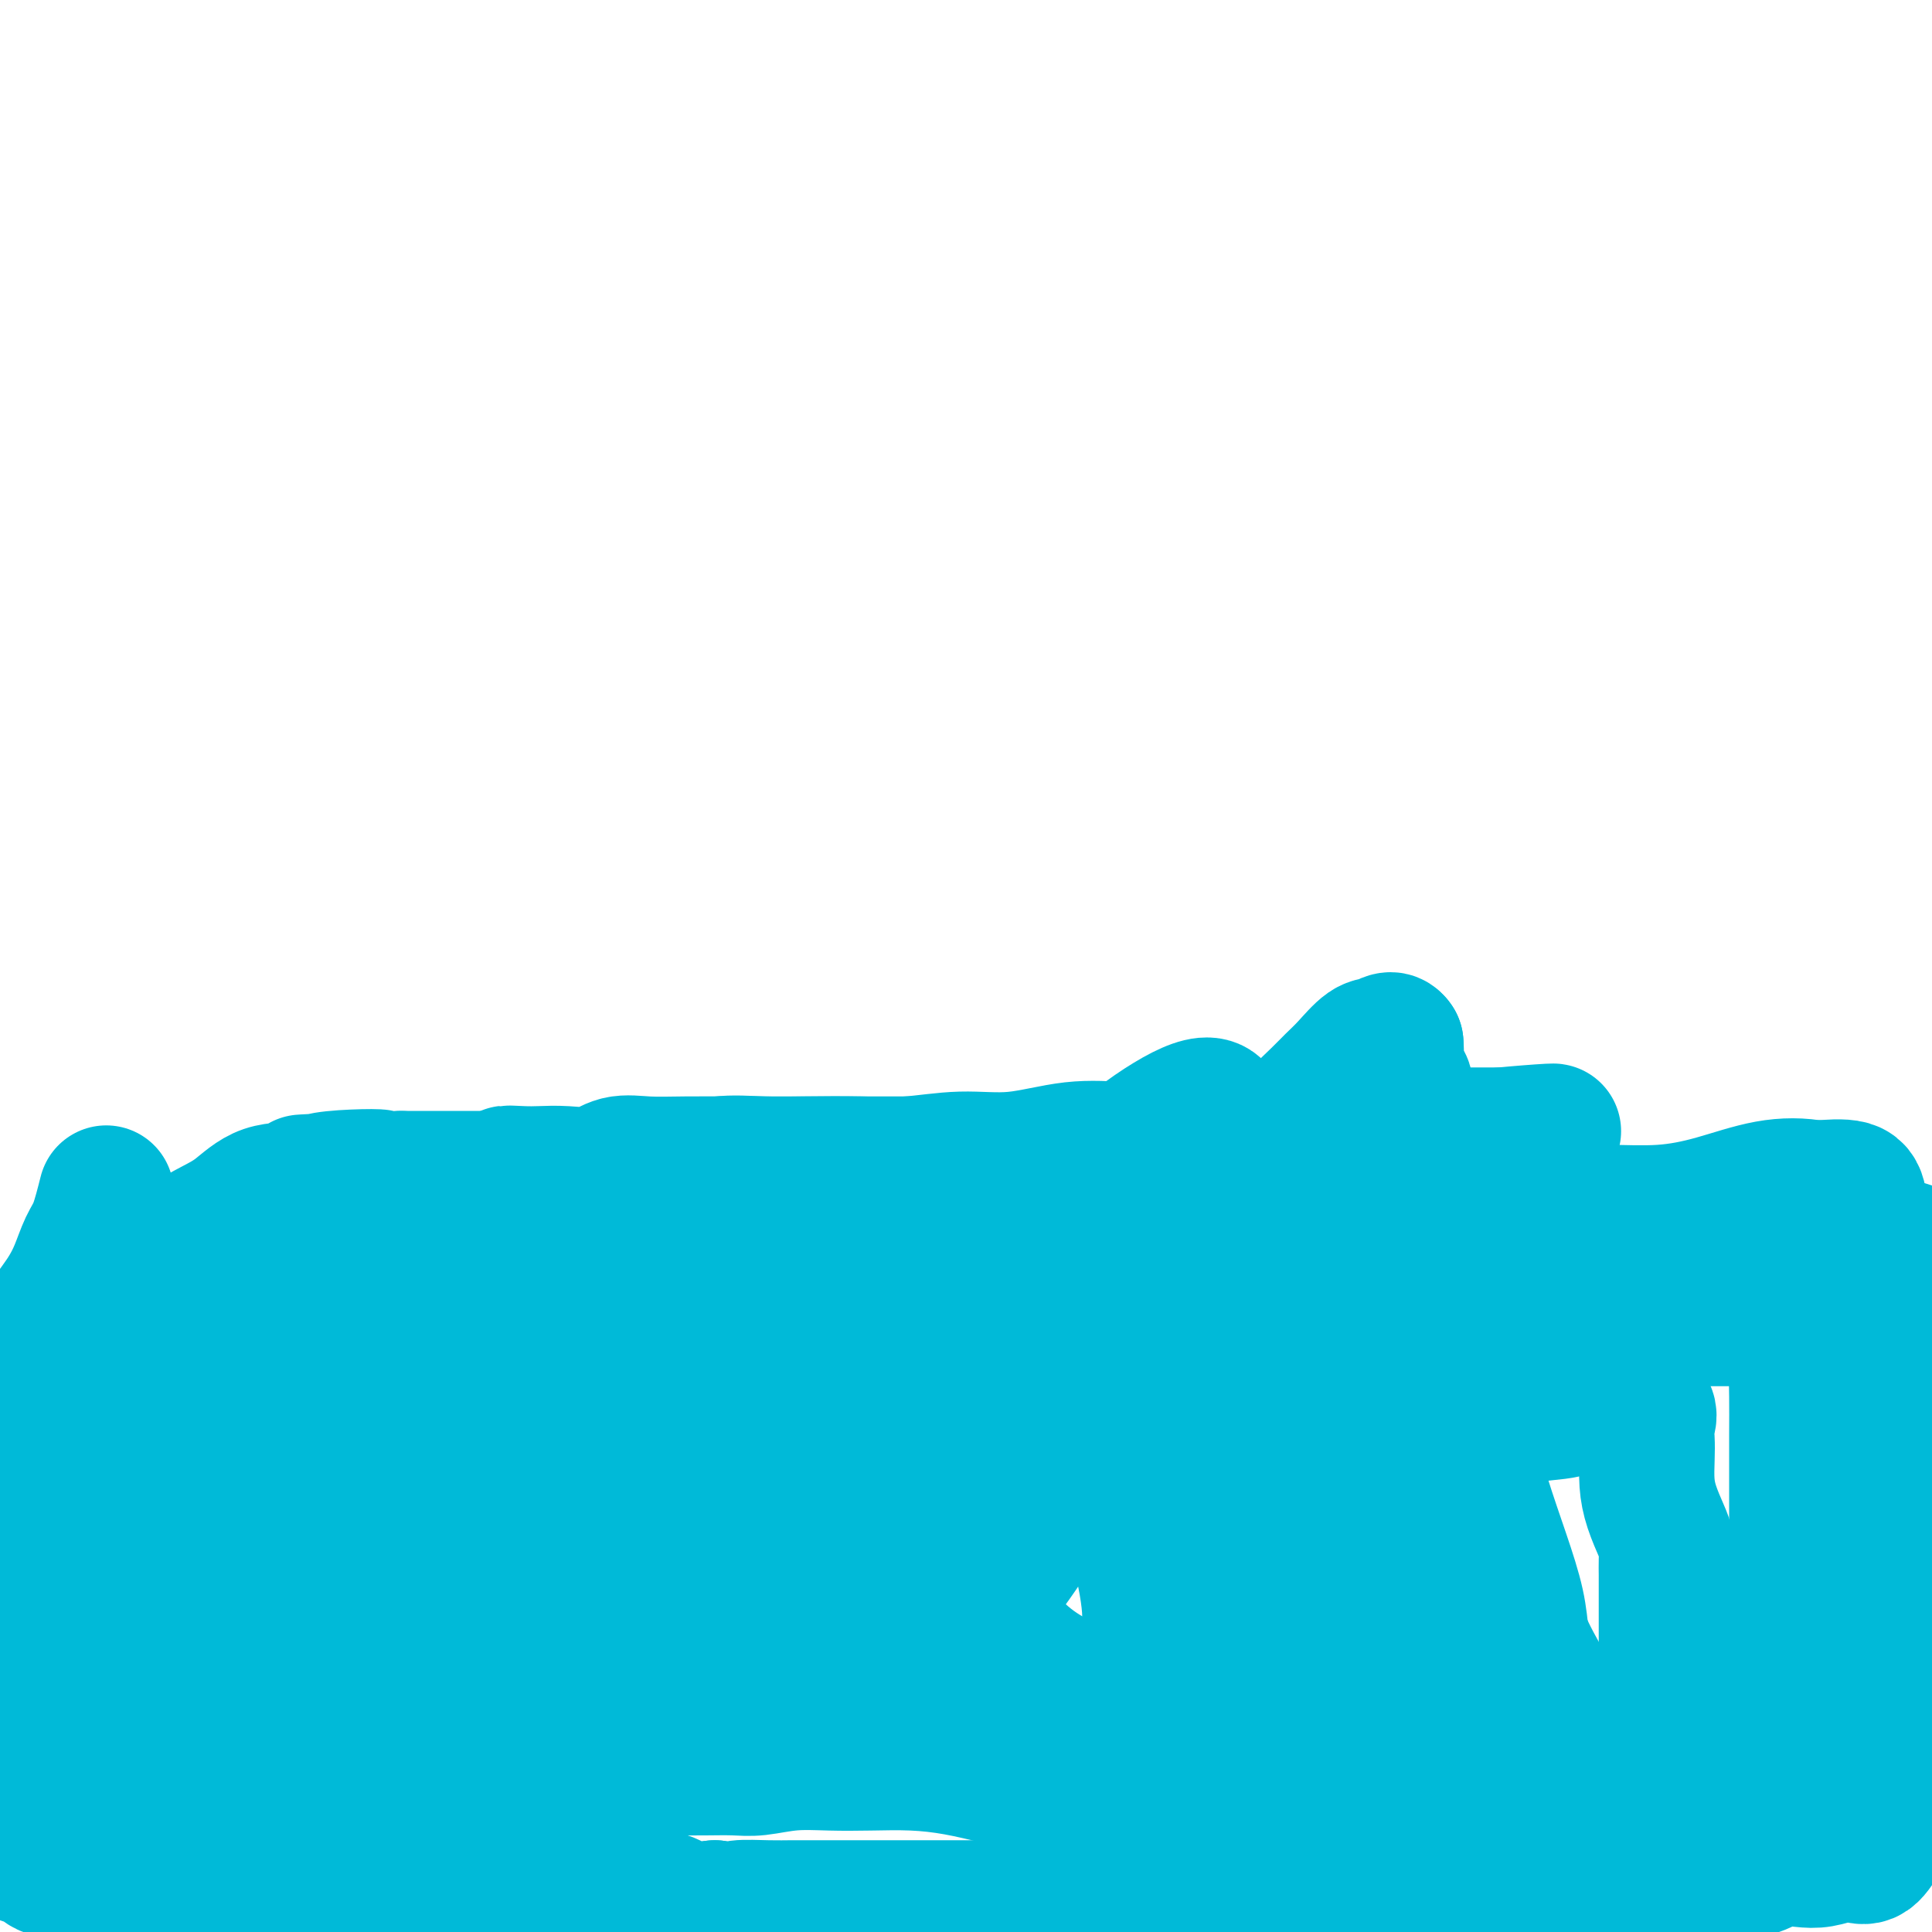 <svg viewBox='0 0 400 400' version='1.1' xmlns='http://www.w3.org/2000/svg' xmlns:xlink='http://www.w3.org/1999/xlink'><g fill='none' stroke='#00BAD8' stroke-width='28' stroke-linecap='round' stroke-linejoin='round'><path d='M22,247c-0.667,2.630 -1.333,5.260 -2,7c-0.667,1.740 -1.334,2.591 -2,4c-0.666,1.409 -1.329,3.375 -2,5c-0.671,1.625 -1.349,2.907 -2,4c-0.651,1.093 -1.274,1.997 -2,3c-0.726,1.003 -1.554,2.105 -2,3c-0.446,0.895 -0.510,1.582 -1,3c-0.490,1.418 -1.405,3.565 -2,5c-0.595,1.435 -0.871,2.158 -1,3c-0.129,0.842 -0.112,1.804 0,3c0.112,1.196 0.318,2.628 0,4c-0.318,1.372 -1.159,2.686 -2,4'/><path d='M4,295c-2.786,7.960 -0.750,3.861 0,3c0.750,-0.861 0.215,1.515 0,3c-0.215,1.485 -0.110,2.079 0,3c0.110,0.921 0.225,2.168 0,3c-0.225,0.832 -0.790,1.250 -1,3c-0.210,1.750 -0.064,4.832 0,7c0.064,2.168 0.045,3.423 0,5c-0.045,1.577 -0.117,3.475 0,5c0.117,1.525 0.424,2.676 0,4c-0.424,1.324 -1.578,2.822 -2,4c-0.422,1.178 -0.113,2.037 0,3c0.113,0.963 0.030,2.031 0,3c-0.030,0.969 -0.008,1.838 0,3c0.008,1.162 0.002,2.618 0,4c-0.002,1.382 -0.001,2.691 0,4'/><path d='M1,352c-0.464,9.747 -0.124,5.616 0,5c0.124,-0.616 0.033,2.285 0,4c-0.033,1.715 -0.008,2.245 0,3c0.008,0.755 -0.000,1.737 0,3c0.000,1.263 0.009,2.808 0,4c-0.009,1.192 -0.035,2.030 0,3c0.035,0.970 0.133,2.072 0,3c-0.133,0.928 -0.496,1.684 0,3c0.496,1.316 1.851,3.194 3,4c1.149,0.806 2.092,0.542 3,1c0.908,0.458 1.779,1.638 3,2c1.221,0.362 2.790,-0.095 4,0c1.210,0.095 2.060,0.741 3,1c0.940,0.259 1.970,0.129 3,0'/><path d='M20,388c2.249,0.146 2.871,0.011 4,0c1.129,-0.011 2.766,0.102 4,0c1.234,-0.102 2.065,-0.420 3,0c0.935,0.420 1.973,1.577 3,2c1.027,0.423 2.041,0.112 3,0c0.959,-0.112 1.862,-0.026 3,0c1.138,0.026 2.512,-0.007 4,0c1.488,0.007 3.089,0.054 5,0c1.911,-0.054 4.132,-0.211 7,0c2.868,0.211 6.383,0.789 10,1c3.617,0.211 7.337,0.057 11,0c3.663,-0.057 7.270,-0.015 11,0c3.730,0.015 7.583,0.005 11,0c3.417,-0.005 6.398,-0.003 9,0c2.602,0.003 4.824,0.009 7,0c2.176,-0.009 4.307,-0.033 6,0c1.693,0.033 2.947,0.121 4,0c1.053,-0.121 1.904,-0.452 3,0c1.096,0.452 2.438,1.688 4,2c1.562,0.312 3.344,-0.301 5,0c1.656,0.301 3.188,1.514 5,2c1.812,0.486 3.906,0.243 6,0'/><path d='M148,395c3.935,0.619 3.771,0.166 5,0c1.229,-0.166 3.850,-0.044 6,0c2.150,0.044 3.829,0.012 5,0c1.171,-0.012 1.835,-0.003 3,0c1.165,0.003 2.830,0.001 4,0c1.170,-0.001 1.844,-0.000 3,0c1.156,0.000 2.792,0.000 4,0c1.208,-0.000 1.987,-0.000 3,0c1.013,0.000 2.260,0.000 4,0c1.740,-0.000 3.972,-0.000 6,0c2.028,0.000 3.850,0.000 6,0c2.150,-0.000 4.626,-0.000 7,0c2.374,0.000 4.645,0.000 7,0c2.355,-0.000 4.794,-0.000 7,0c2.206,0.000 4.179,0.000 6,0c1.821,-0.000 3.492,-0.000 5,0c1.508,0.000 2.854,0.000 4,0c1.146,-0.000 2.091,-0.000 3,0c0.909,0.000 1.783,0.000 3,0c1.217,-0.000 2.776,-0.000 4,0c1.224,0.000 2.112,0.000 3,0'/><path d='M246,395c15.567,0.000 5.486,0.000 3,0c-2.486,-0.000 2.624,-0.001 5,0c2.376,0.001 2.018,0.002 3,0c0.982,-0.002 3.305,-0.008 5,0c1.695,0.008 2.761,0.030 4,0c1.239,-0.030 2.652,-0.113 4,0c1.348,0.113 2.632,0.423 4,0c1.368,-0.423 2.820,-1.578 4,-2c1.180,-0.422 2.087,-0.111 3,0c0.913,0.111 1.832,0.022 3,0c1.168,-0.022 2.586,0.022 4,0c1.414,-0.022 2.825,-0.110 4,0c1.175,0.110 2.115,0.417 3,0c0.885,-0.417 1.716,-1.560 3,-2c1.284,-0.440 3.021,-0.178 5,0c1.979,0.178 4.199,0.273 6,0c1.801,-0.273 3.184,-0.914 5,-1c1.816,-0.086 4.064,0.383 6,0c1.936,-0.383 3.560,-1.619 5,-2c1.440,-0.381 2.695,0.094 4,0c1.305,-0.094 2.659,-0.756 4,-1c1.341,-0.244 2.669,-0.070 4,0c1.331,0.070 2.666,0.035 4,0'/><path d='M341,387c15.316,-1.237 6.105,-0.329 3,0c-3.105,0.329 -0.103,0.081 3,0c3.103,-0.081 6.308,0.006 8,0c1.692,-0.006 1.873,-0.106 3,0c1.127,0.106 3.201,0.417 5,0c1.799,-0.417 3.324,-1.563 5,-2c1.676,-0.437 3.501,-0.167 5,0c1.499,0.167 2.670,0.229 4,0c1.330,-0.229 2.820,-0.748 4,-1c1.180,-0.252 2.050,-0.236 3,0c0.950,0.236 1.979,0.691 3,0c1.021,-0.691 2.032,-2.529 3,-4c0.968,-1.471 1.892,-2.577 3,-4c1.108,-1.423 2.400,-3.165 3,-5c0.600,-1.835 0.508,-3.763 1,-5c0.492,-1.237 1.569,-1.782 2,-3c0.431,-1.218 0.215,-3.109 0,-5'/><path d='M399,358c0.464,-2.487 0.124,-2.205 0,-3c-0.124,-0.795 -0.033,-2.666 0,-4c0.033,-1.334 0.009,-2.130 0,-3c-0.009,-0.870 -0.002,-1.813 0,-3c0.002,-1.187 0.001,-2.617 0,-4c-0.001,-1.383 -0.000,-2.718 0,-4c0.000,-1.282 0.000,-2.510 0,-4c-0.000,-1.490 -0.000,-3.242 0,-5c0.000,-1.758 0.000,-3.523 0,-5c-0.000,-1.477 -0.000,-2.668 0,-4c0.000,-1.332 0.000,-2.806 0,-4c-0.000,-1.194 -0.000,-2.108 0,-3c0.000,-0.892 0.000,-1.761 0,-3c-0.000,-1.239 -0.000,-2.848 0,-4c0.000,-1.152 0.002,-1.848 0,-3c-0.002,-1.152 -0.006,-2.759 0,-4c0.006,-1.241 0.022,-2.116 0,-3c-0.022,-0.884 -0.083,-1.776 0,-3c0.083,-1.224 0.309,-2.778 0,-4c-0.309,-1.222 -1.155,-2.111 -2,-3'/><path d='M397,285c-0.292,-11.782 -0.021,-4.737 0,-3c0.021,1.737 -0.208,-1.832 -1,-4c-0.792,-2.168 -2.149,-2.933 -3,-5c-0.851,-2.067 -1.197,-5.437 -2,-8c-0.803,-2.563 -2.063,-4.319 -3,-6c-0.937,-1.681 -1.550,-3.286 -2,-5c-0.450,-1.714 -0.737,-3.539 -1,-5c-0.263,-1.461 -0.504,-2.560 -2,-3c-1.496,-0.440 -4.248,-0.220 -7,0'/><path d='M376,246c-3.127,-0.613 -6.446,-0.647 -10,0c-3.554,0.647 -7.345,1.975 -11,3c-3.655,1.025 -7.174,1.747 -11,2c-3.826,0.253 -7.960,0.036 -12,0c-4.040,-0.036 -7.987,0.108 -12,0c-4.013,-0.108 -8.093,-0.467 -11,-1c-2.907,-0.533 -4.643,-1.239 -7,-2c-2.357,-0.761 -5.336,-1.577 -7,-2c-1.664,-0.423 -2.013,-0.454 -3,-1c-0.987,-0.546 -2.612,-1.609 -4,-2c-1.388,-0.391 -2.539,-0.112 -3,0c-0.461,0.112 -0.230,0.056 0,0'/><path d='M281,270c0.565,-0.524 1.130,-1.048 3,-2c1.870,-0.952 5.046,-2.332 9,-4c3.954,-1.668 8.685,-3.626 14,-5c5.315,-1.374 11.215,-2.166 17,-3c5.785,-0.834 11.456,-1.710 17,-2c5.544,-0.290 10.960,0.005 16,0c5.040,-0.005 9.705,-0.309 14,0c4.295,0.309 8.221,1.231 12,2c3.779,0.769 7.412,1.384 10,2c2.588,0.616 4.129,1.231 6,2c1.871,0.769 4.070,1.691 6,2c1.930,0.309 3.591,0.006 3,0c-0.591,-0.006 -3.435,0.283 -7,0c-3.565,-0.283 -7.852,-1.140 -12,-2c-4.148,-0.860 -8.156,-1.722 -12,-2c-3.844,-0.278 -7.525,0.029 -11,0c-3.475,-0.029 -6.743,-0.392 -10,0c-3.257,0.392 -6.502,1.541 -9,2c-2.498,0.459 -4.249,0.230 -6,0'/><path d='M341,260c-6.514,0.734 -4.798,1.569 -5,2c-0.202,0.431 -2.322,0.457 -4,1c-1.678,0.543 -2.915,1.603 -4,2c-1.085,0.397 -2.020,0.132 -3,0c-0.980,-0.132 -2.005,-0.132 -3,0c-0.995,0.132 -1.959,0.397 -3,0c-1.041,-0.397 -2.160,-1.457 -4,-2c-1.840,-0.543 -4.402,-0.568 -6,-1c-1.598,-0.432 -2.232,-1.270 -3,-2c-0.768,-0.730 -1.668,-1.350 -3,-2c-1.332,-0.650 -3.095,-1.328 -4,-1c-0.905,0.328 -0.953,1.664 -1,3'/><path d='M298,260c-0.692,0.852 -1.923,1.481 -3,2c-1.077,0.519 -2.001,0.928 -3,0c-0.999,-0.928 -2.071,-3.193 -3,-5c-0.929,-1.807 -1.713,-3.155 -2,-5c-0.287,-1.845 -0.077,-4.185 0,-6c0.077,-1.815 0.021,-3.104 0,-5c-0.021,-1.896 -0.006,-4.399 0,-6c0.006,-1.601 0.003,-2.301 0,-3'/><path d='M287,232c0.299,-3.569 1.047,-2.492 2,-3c0.953,-0.508 2.111,-2.600 2,-4c-0.111,-1.400 -1.491,-2.108 -2,-3c-0.509,-0.892 -0.145,-1.969 0,-3c0.145,-1.031 0.073,-2.015 0,-3'/><path d='M289,216c-0.861,-1.399 -2.014,-0.395 -3,0c-0.986,0.395 -1.805,0.181 -3,1c-1.195,0.819 -2.768,2.670 -4,4c-1.232,1.330 -2.125,2.140 -3,3c-0.875,0.860 -1.732,1.769 -3,3c-1.268,1.231 -2.948,2.784 -4,4c-1.052,1.216 -1.475,2.097 -2,3c-0.525,0.903 -1.150,1.830 -2,3c-0.850,1.170 -1.925,2.585 -3,4'/><path d='M262,241c-4.063,4.040 -3.721,2.139 -4,2c-0.279,-0.139 -1.178,1.484 -2,3c-0.822,1.516 -1.568,2.926 -2,4c-0.432,1.074 -0.549,1.814 -1,3c-0.451,1.186 -1.237,2.819 -2,4c-0.763,1.181 -1.504,1.909 -2,3c-0.496,1.091 -0.748,2.546 -1,4'/><path d='M248,264c-1.661,3.320 -1.815,2.621 -2,3c-0.185,0.379 -0.401,1.837 -1,3c-0.599,1.163 -1.580,2.030 -2,3c-0.420,0.970 -0.279,2.043 -1,3c-0.721,0.957 -2.304,1.796 -3,3c-0.696,1.204 -0.505,2.771 -1,4c-0.495,1.229 -1.677,2.119 -2,3c-0.323,0.881 0.212,1.752 0,3c-0.212,1.248 -1.173,2.875 -1,3c0.173,0.125 1.478,-1.250 3,-3c1.522,-1.750 3.261,-3.875 5,-6'/><path d='M243,283c2.259,-2.559 3.908,-4.456 6,-7c2.092,-2.544 4.627,-5.733 7,-8c2.373,-2.267 4.584,-3.610 6,-5c1.416,-1.390 2.038,-2.828 3,-4c0.962,-1.172 2.265,-2.080 3,-3c0.735,-0.920 0.903,-1.854 2,-3c1.097,-1.146 3.123,-2.505 3,-2c-0.123,0.505 -2.396,2.873 -4,5c-1.604,2.127 -2.539,4.013 -4,6c-1.461,1.987 -3.449,4.073 -5,6c-1.551,1.927 -2.667,3.693 -4,5c-1.333,1.307 -2.883,2.154 -4,3c-1.117,0.846 -1.801,1.689 -3,3c-1.199,1.311 -2.914,3.089 -3,3c-0.086,-0.089 1.457,-2.044 3,-4'/><path d='M249,278c1.454,-1.201 3.588,-2.203 5,-3c1.412,-0.797 2.102,-1.390 3,-2c0.898,-0.610 2.004,-1.236 3,-2c0.996,-0.764 1.884,-1.667 3,-2c1.116,-0.333 2.462,-0.095 3,0c0.538,0.095 0.269,0.048 0,0'/><path d='M263,282c0.943,-0.158 1.885,-0.315 4,-1c2.115,-0.685 5.402,-1.896 9,-3c3.598,-1.104 7.509,-2.100 12,-3c4.491,-0.900 9.564,-1.705 14,-2c4.436,-0.295 8.236,-0.079 12,0c3.764,0.079 7.491,0.021 11,0c3.509,-0.021 6.799,-0.006 10,0c3.201,0.006 6.313,0.002 9,0c2.687,-0.002 4.949,-0.003 7,0c2.051,0.003 3.889,0.009 6,0c2.111,-0.009 4.494,-0.033 6,0c1.506,0.033 2.136,0.124 3,0c0.864,-0.124 1.961,-0.464 3,0c1.039,0.464 2.019,1.732 3,3'/><path d='M372,276c0.464,1.501 0.124,3.754 0,6c-0.124,2.246 -0.033,4.485 0,7c0.033,2.515 0.009,5.304 0,8c-0.009,2.696 -0.002,5.297 0,8c0.002,2.703 0.001,5.509 0,8c-0.001,2.491 -0.000,4.669 0,7c0.000,2.331 0.000,4.815 0,7c-0.000,2.185 0.000,4.069 0,6c-0.000,1.931 -0.000,3.908 0,6c0.000,2.092 0.000,4.300 0,6c-0.000,1.700 -0.001,2.891 0,5c0.001,2.109 0.005,5.134 0,7c-0.005,1.866 -0.020,2.572 0,4c0.020,1.428 0.075,3.576 0,5c-0.075,1.424 -0.280,2.122 0,3c0.280,0.878 1.044,1.936 0,3c-1.044,1.064 -3.896,2.132 -7,3c-3.104,0.868 -6.458,1.534 -10,2c-3.542,0.466 -7.271,0.733 -11,1'/><path d='M344,378c-6.291,0.928 -8.020,0.249 -11,0c-2.980,-0.249 -7.212,-0.067 -11,0c-3.788,0.067 -7.132,0.018 -11,0c-3.868,-0.018 -8.261,-0.005 -13,0c-4.739,0.005 -9.826,0.002 -14,0c-4.174,-0.002 -7.437,-0.002 -11,0c-3.563,0.002 -7.428,0.005 -11,0c-3.572,-0.005 -6.851,-0.018 -10,0c-3.149,0.018 -6.167,0.065 -9,0c-2.833,-0.065 -5.482,-0.244 -8,-1c-2.518,-0.756 -4.904,-2.090 -7,-3c-2.096,-0.910 -3.901,-1.396 -6,-2c-2.099,-0.604 -4.491,-1.325 -7,-2c-2.509,-0.675 -5.133,-1.305 -8,-2c-2.867,-0.695 -5.976,-1.455 -9,-2c-3.024,-0.545 -5.964,-0.874 -9,-1c-3.036,-0.126 -6.169,-0.048 -9,0c-2.831,0.048 -5.361,0.065 -8,0c-2.639,-0.065 -5.387,-0.214 -8,0c-2.613,0.214 -5.092,0.789 -7,1c-1.908,0.211 -3.247,0.057 -5,0c-1.753,-0.057 -3.922,-0.017 -6,0c-2.078,0.017 -4.065,0.010 -6,0c-1.935,-0.010 -3.818,-0.023 -6,0c-2.182,0.023 -4.664,0.083 -7,0c-2.336,-0.083 -4.524,-0.309 -7,0c-2.476,0.309 -5.238,1.155 -8,2'/><path d='M112,368c-13.146,0.460 -7.512,0.110 -7,0c0.512,-0.110 -4.100,0.021 -7,0c-2.900,-0.021 -4.090,-0.196 -6,0c-1.910,0.196 -4.542,0.761 -7,1c-2.458,0.239 -4.742,0.153 -7,0c-2.258,-0.153 -4.490,-0.373 -7,0c-2.510,0.373 -5.300,1.340 -8,2c-2.700,0.660 -5.312,1.014 -8,1c-2.688,-0.014 -5.453,-0.396 -8,0c-2.547,0.396 -4.875,1.570 -7,2c-2.125,0.430 -4.046,0.115 -6,0c-1.954,-0.115 -3.940,-0.031 -6,0c-2.060,0.031 -4.192,0.007 -6,0c-1.808,-0.007 -3.290,0.002 -5,0c-1.710,-0.002 -3.646,-0.014 -5,0c-1.354,0.014 -2.126,0.055 -3,0c-0.874,-0.055 -1.851,-0.207 -3,0c-1.149,0.207 -2.471,0.773 -3,0c-0.529,-0.773 -0.264,-2.887 0,-5'/><path d='M3,369c0.010,-1.528 0.033,-2.849 0,-5c-0.033,-2.151 -0.124,-5.132 0,-8c0.124,-2.868 0.463,-5.623 1,-9c0.537,-3.377 1.270,-7.378 2,-11c0.730,-3.622 1.455,-6.867 2,-10c0.545,-3.133 0.909,-6.154 2,-9c1.091,-2.846 2.911,-5.518 4,-8c1.089,-2.482 1.449,-4.775 2,-7c0.551,-2.225 1.294,-4.381 2,-6c0.706,-1.619 1.375,-2.700 2,-4c0.625,-1.300 1.206,-2.817 2,-4c0.794,-1.183 1.802,-2.030 2,-3c0.198,-0.970 -0.416,-2.064 0,-3c0.416,-0.936 1.860,-1.716 4,-3c2.140,-1.284 4.977,-3.073 8,-5c3.023,-1.927 6.233,-3.991 10,-6c3.767,-2.009 8.091,-3.964 12,-6c3.909,-2.036 7.403,-4.153 11,-6c3.597,-1.847 7.299,-3.423 11,-5'/><path d='M80,251c10.775,-5.386 9.713,-3.352 11,-3c1.287,0.352 4.922,-0.977 8,-2c3.078,-1.023 5.598,-1.738 8,-2c2.402,-0.262 4.684,-0.070 7,0c2.316,0.070 4.665,0.019 7,0c2.335,-0.019 4.657,-0.005 7,0c2.343,0.005 4.707,0.001 7,0c2.293,-0.001 4.513,-0.000 7,0c2.487,0.000 5.240,0.000 8,0c2.760,-0.000 5.528,-0.000 8,0c2.472,0.000 4.649,0.000 7,0c2.351,-0.000 4.878,-0.000 7,0c2.122,0.000 3.840,-0.000 6,0c2.160,0.000 4.760,0.000 7,0c2.240,-0.000 4.118,-0.000 6,0c1.882,0.000 3.768,0.000 6,0c2.232,-0.000 4.809,-0.000 7,0c2.191,0.000 3.995,0.001 6,0c2.005,-0.001 4.212,-0.004 6,0c1.788,0.004 3.157,0.015 5,0c1.843,-0.015 4.159,-0.055 6,0c1.841,0.055 3.206,0.205 5,0c1.794,-0.205 4.017,-0.766 6,-1c1.983,-0.234 3.726,-0.140 5,0c1.274,0.140 2.078,0.326 3,0c0.922,-0.326 1.961,-1.163 3,-2'/><path d='M249,241c1.859,-0.464 -1.994,-0.124 -6,0c-4.006,0.124 -8.166,0.033 -13,0c-4.834,-0.033 -10.343,-0.009 -16,0c-5.657,0.009 -11.462,0.002 -17,0c-5.538,-0.002 -10.808,-0.000 -16,0c-5.192,0.000 -10.306,-0.002 -15,0c-4.694,0.002 -8.967,0.008 -13,0c-4.033,-0.008 -7.827,-0.030 -11,0c-3.173,0.030 -5.724,0.113 -8,0c-2.276,-0.113 -4.277,-0.422 -6,0c-1.723,0.422 -3.169,1.576 -5,2c-1.831,0.424 -4.049,0.117 -6,0c-1.951,-0.117 -3.636,-0.045 -5,0c-1.364,0.045 -2.407,0.065 -4,0c-1.593,-0.065 -3.736,-0.213 -3,0c0.736,0.213 4.352,0.788 7,1c2.648,0.212 4.328,0.061 7,0c2.672,-0.061 6.336,-0.030 10,0'/><path d='M129,244c5.529,0.155 7.351,0.041 11,0c3.649,-0.041 9.124,-0.011 14,0c4.876,0.011 9.151,0.001 14,0c4.849,-0.001 10.270,0.007 15,0c4.730,-0.007 8.767,-0.028 13,0c4.233,0.028 8.661,0.104 13,0c4.339,-0.104 8.588,-0.390 13,-1c4.412,-0.610 8.988,-1.544 13,-2c4.012,-0.456 7.459,-0.433 11,-1c3.541,-0.567 7.177,-1.725 11,-2c3.823,-0.275 7.832,0.333 11,0c3.168,-0.333 5.495,-1.606 8,-2c2.505,-0.394 5.188,0.091 7,0c1.812,-0.091 2.752,-0.756 4,-1c1.248,-0.244 2.802,-0.065 4,0c1.198,0.065 2.038,0.017 3,0c0.962,-0.017 2.046,-0.005 3,0c0.954,0.005 1.778,0.001 3,0c1.222,-0.001 2.843,-0.000 4,0c1.157,0.000 1.850,0.000 3,0c1.150,-0.000 2.757,-0.000 4,0c1.243,0.000 2.121,0.000 3,0'/><path d='M314,235c15.868,-1.462 3.039,-0.616 -3,0c-6.039,0.616 -5.286,1.002 -7,1c-1.714,-0.002 -5.895,-0.393 -9,0c-3.105,0.393 -5.134,1.569 -8,2c-2.866,0.431 -6.569,0.116 -10,0c-3.431,-0.116 -6.590,-0.033 -10,0c-3.410,0.033 -7.072,0.017 -11,0c-3.928,-0.017 -8.121,-0.034 -12,0c-3.879,0.034 -7.444,0.118 -11,0c-3.556,-0.118 -7.103,-0.438 -11,0c-3.897,0.438 -8.143,1.634 -12,2c-3.857,0.366 -7.325,-0.098 -11,0c-3.675,0.098 -7.556,0.756 -11,1c-3.444,0.244 -6.452,0.072 -10,0c-3.548,-0.072 -7.636,-0.044 -11,0c-3.364,0.044 -6.003,0.103 -9,0c-2.997,-0.103 -6.353,-0.367 -9,0c-2.647,0.367 -4.585,1.366 -7,2c-2.415,0.634 -5.308,0.902 -8,1c-2.692,0.098 -5.182,0.026 -8,0c-2.818,-0.026 -5.962,-0.007 -9,0c-3.038,0.007 -5.969,0.002 -9,0c-3.031,-0.002 -6.162,-0.001 -9,0c-2.838,0.001 -5.382,0.000 -8,0c-2.618,-0.000 -5.309,-0.000 -8,0'/><path d='M83,244c-36.986,1.424 -13.950,0.485 -7,0c6.950,-0.485 -2.187,-0.517 -7,0c-4.813,0.517 -5.303,1.583 -7,2c-1.697,0.417 -4.603,0.183 -7,1c-2.397,0.817 -4.285,2.684 -6,4c-1.715,1.316 -3.255,2.083 -5,3c-1.745,0.917 -3.694,1.986 -5,3c-1.306,1.014 -1.970,1.973 -3,3c-1.030,1.027 -2.426,2.124 -3,3c-0.574,0.876 -0.326,1.533 -1,3c-0.674,1.467 -2.272,3.745 -3,6c-0.728,2.255 -0.587,4.488 -1,7c-0.413,2.512 -1.378,5.303 -2,8c-0.622,2.697 -0.899,5.302 -1,8c-0.101,2.698 -0.027,5.491 0,8c0.027,2.509 0.007,4.736 0,7c-0.007,2.264 -0.002,4.565 0,7c0.002,2.435 0.001,5.003 0,7c-0.001,1.997 -0.000,3.422 0,5c0.000,1.578 0.000,3.310 0,5c-0.000,1.690 -0.000,3.340 0,5c0.000,1.660 0.000,3.330 0,5'/><path d='M25,344c-0.005,8.416 -0.018,4.956 0,5c0.018,0.044 0.068,3.591 0,6c-0.068,2.409 -0.252,3.679 0,5c0.252,1.321 0.941,2.691 1,4c0.059,1.309 -0.512,2.556 0,3c0.512,0.444 2.106,0.085 4,0c1.894,-0.085 4.086,0.104 7,0c2.914,-0.104 6.549,-0.503 11,-1c4.451,-0.497 9.719,-1.093 15,-2c5.281,-0.907 10.576,-2.124 16,-3c5.424,-0.876 10.978,-1.411 17,-2c6.022,-0.589 12.512,-1.231 18,-2c5.488,-0.769 9.973,-1.663 15,-2c5.027,-0.337 10.596,-0.117 16,0c5.404,0.117 10.644,0.130 16,0c5.356,-0.130 10.829,-0.403 16,0c5.171,0.403 10.040,1.481 15,2c4.960,0.519 10.011,0.479 15,1c4.989,0.521 9.914,1.604 14,2c4.086,0.396 7.331,0.107 11,0c3.669,-0.107 7.763,-0.030 11,0c3.237,0.030 5.619,0.015 8,0'/><path d='M251,360c20.362,0.774 10.266,0.208 8,0c-2.266,-0.208 3.296,-0.059 7,0c3.704,0.059 5.548,0.026 7,0c1.452,-0.026 2.510,-0.047 4,0c1.490,0.047 3.412,0.163 5,0c1.588,-0.163 2.842,-0.604 5,0c2.158,0.604 5.220,2.253 8,3c2.780,0.747 5.280,0.593 8,1c2.720,0.407 5.662,1.375 8,2c2.338,0.625 4.072,0.906 6,1c1.928,0.094 4.052,0.001 6,0c1.948,-0.001 3.722,0.090 5,0c1.278,-0.090 2.062,-0.362 3,0c0.938,0.362 2.030,1.357 3,2c0.970,0.643 1.817,0.935 3,1c1.183,0.065 2.703,-0.098 4,0c1.297,0.098 2.371,0.457 3,0c0.629,-0.457 0.815,-1.728 1,-3'/><path d='M345,367c1.238,-1.179 0.332,-2.626 0,-4c-0.332,-1.374 -0.089,-2.675 0,-5c0.089,-2.325 0.024,-5.676 0,-8c-0.024,-2.324 -0.006,-3.623 0,-7c0.006,-3.377 -0.000,-8.831 0,-12c0.000,-3.169 0.008,-4.051 0,-5c-0.008,-0.949 -0.030,-1.964 0,-3c0.030,-1.036 0.113,-2.093 0,-3c-0.113,-0.907 -0.422,-1.664 -1,-3c-0.578,-1.336 -1.424,-3.253 -2,-5c-0.576,-1.747 -0.883,-3.325 -1,-5c-0.117,-1.675 -0.045,-3.446 0,-5c0.045,-1.554 0.064,-2.891 0,-4c-0.064,-1.109 -0.209,-1.991 0,-3c0.209,-1.009 0.774,-2.145 0,-3c-0.774,-0.855 -2.887,-1.427 -5,-2'/><path d='M336,290c-1.861,-0.424 -4.012,-0.482 -6,0c-1.988,0.482 -3.812,1.506 -6,2c-2.188,0.494 -4.739,0.458 -7,1c-2.261,0.542 -4.232,1.662 -6,2c-1.768,0.338 -3.333,-0.106 -5,0c-1.667,0.106 -3.435,0.761 -5,1c-1.565,0.239 -2.928,0.062 -4,0c-1.072,-0.062 -1.852,-0.009 -3,0c-1.148,0.009 -2.662,-0.027 -4,0c-1.338,0.027 -2.499,0.116 -4,0c-1.501,-0.116 -3.342,-0.437 -5,0c-1.658,0.437 -3.133,1.634 -5,2c-1.867,0.366 -4.126,-0.098 -6,0c-1.874,0.098 -3.363,0.758 -5,1c-1.637,0.242 -3.423,0.065 -5,0c-1.577,-0.065 -2.945,-0.017 -4,0c-1.055,0.017 -1.798,0.005 -3,0c-1.202,-0.005 -2.862,-0.001 -4,0c-1.138,0.001 -1.754,0.000 -3,0c-1.246,-0.000 -3.123,-0.000 -5,0'/><path d='M241,299c-10.207,0.468 -5.725,0.138 -5,0c0.725,-0.138 -2.307,-0.083 -4,0c-1.693,0.083 -2.046,0.194 -3,0c-0.954,-0.194 -2.509,-0.694 -3,0c-0.491,0.694 0.081,2.581 1,4c0.919,1.419 2.183,2.370 3,4c0.817,1.630 1.185,3.938 2,6c0.815,2.062 2.075,3.879 3,6c0.925,2.121 1.515,4.547 2,7c0.485,2.453 0.863,4.932 1,7c0.137,2.068 0.031,3.724 0,6c-0.031,2.276 0.011,5.171 0,7c-0.011,1.829 -0.075,2.593 0,4c0.075,1.407 0.289,3.456 0,5c-0.289,1.544 -1.083,2.584 0,3c1.083,0.416 4.041,0.208 7,0'/><path d='M245,358c2.593,-0.034 5.576,-0.118 9,0c3.424,0.118 7.288,0.438 11,0c3.712,-0.438 7.273,-1.634 11,-2c3.727,-0.366 7.620,0.098 11,0c3.380,-0.098 6.248,-0.760 9,-1c2.752,-0.240 5.387,-0.060 8,0c2.613,0.060 5.205,0.001 7,0c1.795,-0.001 2.794,0.057 4,0c1.206,-0.057 2.617,-0.229 4,0c1.383,0.229 2.736,0.858 3,0c0.264,-0.858 -0.561,-3.203 -2,-6c-1.439,-2.797 -3.491,-6.047 -5,-10c-1.509,-3.953 -2.474,-8.611 -4,-13c-1.526,-4.389 -3.614,-8.510 -5,-12c-1.386,-3.490 -2.070,-6.350 -3,-9c-0.930,-2.650 -2.105,-5.092 -3,-7c-0.895,-1.908 -1.510,-3.283 -2,-5c-0.490,-1.717 -0.854,-3.776 0,-3c0.854,0.776 2.927,4.388 5,8'/><path d='M303,298c1.482,3.364 2.687,7.773 4,12c1.313,4.227 2.736,8.272 4,12c1.264,3.728 2.371,7.140 3,10c0.629,2.860 0.780,5.168 1,7c0.220,1.832 0.510,3.188 0,4c-0.510,0.812 -1.819,1.080 -4,0c-2.181,-1.080 -5.235,-3.507 -8,-6c-2.765,-2.493 -5.240,-5.052 -8,-8c-2.760,-2.948 -5.804,-6.286 -8,-9c-2.196,-2.714 -3.543,-4.805 -5,-7c-1.457,-2.195 -3.024,-4.496 -4,-7c-0.976,-2.504 -1.363,-5.212 -2,-7c-0.637,-1.788 -1.525,-2.657 -2,-4c-0.475,-1.343 -0.537,-3.160 0,-3c0.537,0.160 1.675,2.295 3,5c1.325,2.705 2.839,5.979 4,9c1.161,3.021 1.969,5.790 3,9c1.031,3.210 2.284,6.861 3,10c0.716,3.139 0.893,5.767 1,8c0.107,2.233 0.142,4.073 0,6c-0.142,1.927 -0.461,3.942 -1,5c-0.539,1.058 -1.297,1.159 -3,1c-1.703,-0.159 -4.352,-0.580 -7,-1'/><path d='M277,344c-3.035,-1.222 -5.623,-4.279 -8,-7c-2.377,-2.721 -4.544,-5.108 -7,-8c-2.456,-2.892 -5.200,-6.288 -7,-9c-1.800,-2.712 -2.654,-4.739 -4,-7c-1.346,-2.261 -3.184,-4.755 -4,-7c-0.816,-2.245 -0.610,-4.242 -1,-6c-0.390,-1.758 -1.375,-3.276 -2,-5c-0.625,-1.724 -0.890,-3.655 0,-3c0.890,0.655 2.934,3.895 5,7c2.066,3.105 4.154,6.074 6,10c1.846,3.926 3.449,8.807 5,13c1.551,4.193 3.049,7.697 4,11c0.951,3.303 1.355,6.405 2,9c0.645,2.595 1.531,4.685 2,7c0.469,2.315 0.519,4.856 0,6c-0.519,1.144 -1.608,0.890 -3,0c-1.392,-0.890 -3.085,-2.416 -5,-5c-1.915,-2.584 -4.050,-6.227 -6,-10c-1.950,-3.773 -3.713,-7.677 -5,-12c-1.287,-4.323 -2.098,-9.066 -3,-14c-0.902,-4.934 -1.897,-10.059 -2,-15c-0.103,-4.941 0.685,-9.697 2,-14c1.315,-4.303 3.158,-8.151 5,-12'/><path d='M251,273c1.892,-5.529 3.121,-6.353 5,-7c1.879,-0.647 4.408,-1.119 6,0c1.592,1.119 2.248,3.828 3,7c0.752,3.172 1.602,6.809 2,11c0.398,4.191 0.346,8.938 0,14c-0.346,5.062 -0.985,10.441 -2,15c-1.015,4.559 -2.404,8.300 -4,12c-1.596,3.700 -3.397,7.359 -5,10c-1.603,2.641 -3.009,4.262 -5,6c-1.991,1.738 -4.568,3.591 -7,5c-2.432,1.409 -4.720,2.373 -7,3c-2.280,0.627 -4.552,0.917 -7,1c-2.448,0.083 -5.071,-0.041 -8,-1c-2.929,-0.959 -6.165,-2.752 -9,-5c-2.835,-2.248 -5.270,-4.951 -7,-8c-1.730,-3.049 -2.756,-6.442 -4,-10c-1.244,-3.558 -2.707,-7.279 -3,-12c-0.293,-4.721 0.584,-10.442 2,-16c1.416,-5.558 3.372,-10.952 6,-16c2.628,-5.048 5.929,-9.751 9,-14c3.071,-4.249 5.911,-8.045 9,-11c3.089,-2.955 6.426,-5.071 9,-7c2.574,-1.929 4.385,-3.673 6,-5c1.615,-1.327 3.033,-2.236 4,-2c0.967,0.236 1.484,1.618 2,3'/><path d='M246,246c-0.122,2.387 -1.426,6.855 -3,12c-1.574,5.145 -3.419,10.968 -6,17c-2.581,6.032 -5.898,12.273 -9,18c-3.102,5.727 -5.989,10.942 -9,16c-3.011,5.058 -6.145,9.961 -9,14c-2.855,4.039 -5.429,7.215 -8,10c-2.571,2.785 -5.137,5.180 -8,7c-2.863,1.820 -6.021,3.065 -8,4c-1.979,0.935 -2.778,1.561 -4,0c-1.222,-1.561 -2.869,-5.309 -3,-11c-0.131,-5.691 1.252,-13.327 4,-22c2.748,-8.673 6.862,-18.385 12,-27c5.138,-8.615 11.300,-16.134 17,-23c5.700,-6.866 10.937,-13.080 16,-18c5.063,-4.920 9.952,-8.545 14,-11c4.048,-2.455 7.256,-3.741 9,-3c1.744,0.741 2.023,3.508 1,8c-1.023,4.492 -3.350,10.709 -7,18c-3.650,7.291 -8.623,15.656 -14,24c-5.377,8.344 -11.157,16.665 -17,24c-5.843,7.335 -11.750,13.682 -17,19c-5.250,5.318 -9.845,9.607 -14,13c-4.155,3.393 -7.870,5.890 -11,7c-3.130,1.110 -5.674,0.834 -8,0c-2.326,-0.834 -4.434,-2.224 -5,-6c-0.566,-3.776 0.410,-9.936 2,-16c1.590,-6.064 3.795,-12.032 6,-18'/><path d='M167,302c2.719,-9.163 5.515,-15.070 9,-21c3.485,-5.930 7.658,-11.883 12,-17c4.342,-5.117 8.854,-9.398 13,-13c4.146,-3.602 7.927,-6.524 11,-8c3.073,-1.476 5.437,-1.504 7,-1c1.563,0.504 2.326,1.540 2,4c-0.326,2.460 -1.742,6.343 -4,11c-2.258,4.657 -5.358,10.089 -9,16c-3.642,5.911 -7.826,12.301 -12,18c-4.174,5.699 -8.337,10.706 -12,15c-3.663,4.294 -6.826,7.874 -10,11c-3.174,3.126 -6.360,5.798 -9,7c-2.640,1.202 -4.736,0.933 -6,0c-1.264,-0.933 -1.697,-2.531 -2,-5c-0.303,-2.469 -0.476,-5.810 0,-10c0.476,-4.190 1.603,-9.228 3,-14c1.397,-4.772 3.065,-9.277 5,-14c1.935,-4.723 4.137,-9.662 6,-13c1.863,-3.338 3.385,-5.073 5,-7c1.615,-1.927 3.321,-4.047 4,-4c0.679,0.047 0.332,2.260 0,5c-0.332,2.740 -0.649,6.007 -2,11c-1.351,4.993 -3.738,11.711 -7,18c-3.262,6.289 -7.400,12.150 -11,18c-3.600,5.850 -6.661,11.690 -10,16c-3.339,4.310 -6.954,7.088 -10,9c-3.046,1.912 -5.523,2.956 -8,4'/><path d='M132,338c-4.043,1.821 -5.151,-0.126 -6,-3c-0.849,-2.874 -1.441,-6.675 -1,-12c0.441,-5.325 1.913,-12.174 4,-19c2.087,-6.826 4.787,-13.630 8,-20c3.213,-6.370 6.937,-12.307 11,-17c4.063,-4.693 8.463,-8.141 12,-10c3.537,-1.859 6.209,-2.128 8,-1c1.791,1.128 2.700,3.655 2,9c-0.700,5.345 -3.010,13.510 -6,22c-2.990,8.490 -6.659,17.306 -11,26c-4.341,8.694 -9.355,17.266 -14,25c-4.645,7.734 -8.919,14.630 -13,20c-4.081,5.370 -7.967,9.213 -11,12c-3.033,2.787 -5.214,4.516 -7,4c-1.786,-0.516 -3.176,-3.279 -4,-8c-0.824,-4.721 -1.082,-11.401 0,-19c1.082,-7.599 3.504,-16.117 6,-25c2.496,-8.883 5.067,-18.132 8,-26c2.933,-7.868 6.229,-14.355 9,-20c2.771,-5.645 5.019,-10.449 7,-14c1.981,-3.551 3.697,-5.849 5,-8c1.303,-2.151 2.195,-4.154 3,-3c0.805,1.154 1.525,5.464 2,11c0.475,5.536 0.707,12.296 0,19c-0.707,6.704 -2.354,13.352 -4,20'/><path d='M140,301c-1.688,6.447 -3.910,12.565 -6,18c-2.090,5.435 -4.050,10.189 -6,14c-1.950,3.811 -3.889,6.680 -6,9c-2.111,2.320 -4.393,4.092 -6,5c-1.607,0.908 -2.538,0.951 -4,0c-1.462,-0.951 -3.454,-2.898 -5,-6c-1.546,-3.102 -2.646,-7.361 -3,-12c-0.354,-4.639 0.039,-9.658 0,-15c-0.039,-5.342 -0.508,-11.006 0,-16c0.508,-4.994 1.994,-9.318 3,-13c1.006,-3.682 1.532,-6.723 3,-9c1.468,-2.277 3.877,-3.791 5,-4c1.123,-0.209 0.961,0.886 1,4c0.039,3.114 0.279,8.245 -1,14c-1.279,5.755 -4.078,12.132 -7,19c-2.922,6.868 -5.967,14.228 -9,21c-3.033,6.772 -6.054,12.957 -9,18c-2.946,5.043 -5.818,8.945 -8,11c-2.182,2.055 -3.675,2.264 -5,0c-1.325,-2.264 -2.484,-7.002 -2,-14c0.484,-6.998 2.609,-16.255 5,-25c2.391,-8.745 5.046,-16.978 8,-25c2.954,-8.022 6.206,-15.832 9,-22c2.794,-6.168 5.130,-10.695 7,-14c1.870,-3.305 3.273,-5.390 4,-6c0.727,-0.610 0.779,0.254 0,3c-0.779,2.746 -2.390,7.373 -4,12'/><path d='M104,268c-2.061,5.660 -5.212,12.312 -8,19c-2.788,6.688 -5.213,13.414 -8,20c-2.787,6.586 -5.936,13.033 -8,18c-2.064,4.967 -3.043,8.453 -4,12c-0.957,3.547 -1.893,7.156 -3,8c-1.107,0.844 -2.384,-1.077 -3,-4c-0.616,-2.923 -0.569,-6.849 0,-12c0.569,-5.151 1.660,-11.527 3,-18c1.340,-6.473 2.929,-13.042 4,-19c1.071,-5.958 1.625,-11.305 3,-16c1.375,-4.695 3.570,-8.738 5,-12c1.430,-3.262 2.096,-5.745 3,-7c0.904,-1.255 2.047,-1.284 3,0c0.953,1.284 1.715,3.882 2,8c0.285,4.118 0.092,9.758 0,16c-0.092,6.242 -0.084,13.087 -1,20c-0.916,6.913 -2.756,13.895 -5,21c-2.244,7.105 -4.891,14.334 -7,20c-2.109,5.666 -3.678,9.770 -6,13c-2.322,3.230 -5.396,5.587 -8,6c-2.604,0.413 -4.739,-1.116 -7,-4c-2.261,-2.884 -4.647,-7.123 -7,-12c-2.353,-4.877 -4.672,-10.394 -6,-16c-1.328,-5.606 -1.664,-11.303 -2,-17'/><path d='M44,312c-1.341,-7.935 -0.693,-11.273 0,-15c0.693,-3.727 1.430,-7.843 3,-11c1.570,-3.157 3.973,-5.354 6,-7c2.027,-1.646 3.676,-2.742 5,-3c1.324,-0.258 2.321,0.321 3,3c0.679,2.679 1.040,7.457 0,13c-1.040,5.543 -3.481,11.852 -6,19c-2.519,7.148 -5.117,15.137 -8,22c-2.883,6.863 -6.050,12.600 -9,17c-2.950,4.400 -5.681,7.462 -8,9c-2.319,1.538 -4.224,1.550 -5,-1c-0.776,-2.550 -0.422,-7.663 0,-14c0.422,-6.337 0.911,-13.897 3,-21c2.089,-7.103 5.779,-13.747 9,-19c3.221,-5.253 5.974,-9.113 9,-13c3.026,-3.887 6.327,-7.800 7,-7c0.673,0.800 -1.281,6.314 -3,12c-1.719,5.686 -3.203,11.545 -5,17c-1.797,5.455 -3.907,10.507 -6,15c-2.093,4.493 -4.169,8.427 -5,10c-0.831,1.573 -0.415,0.787 0,0'/></g>
</svg>